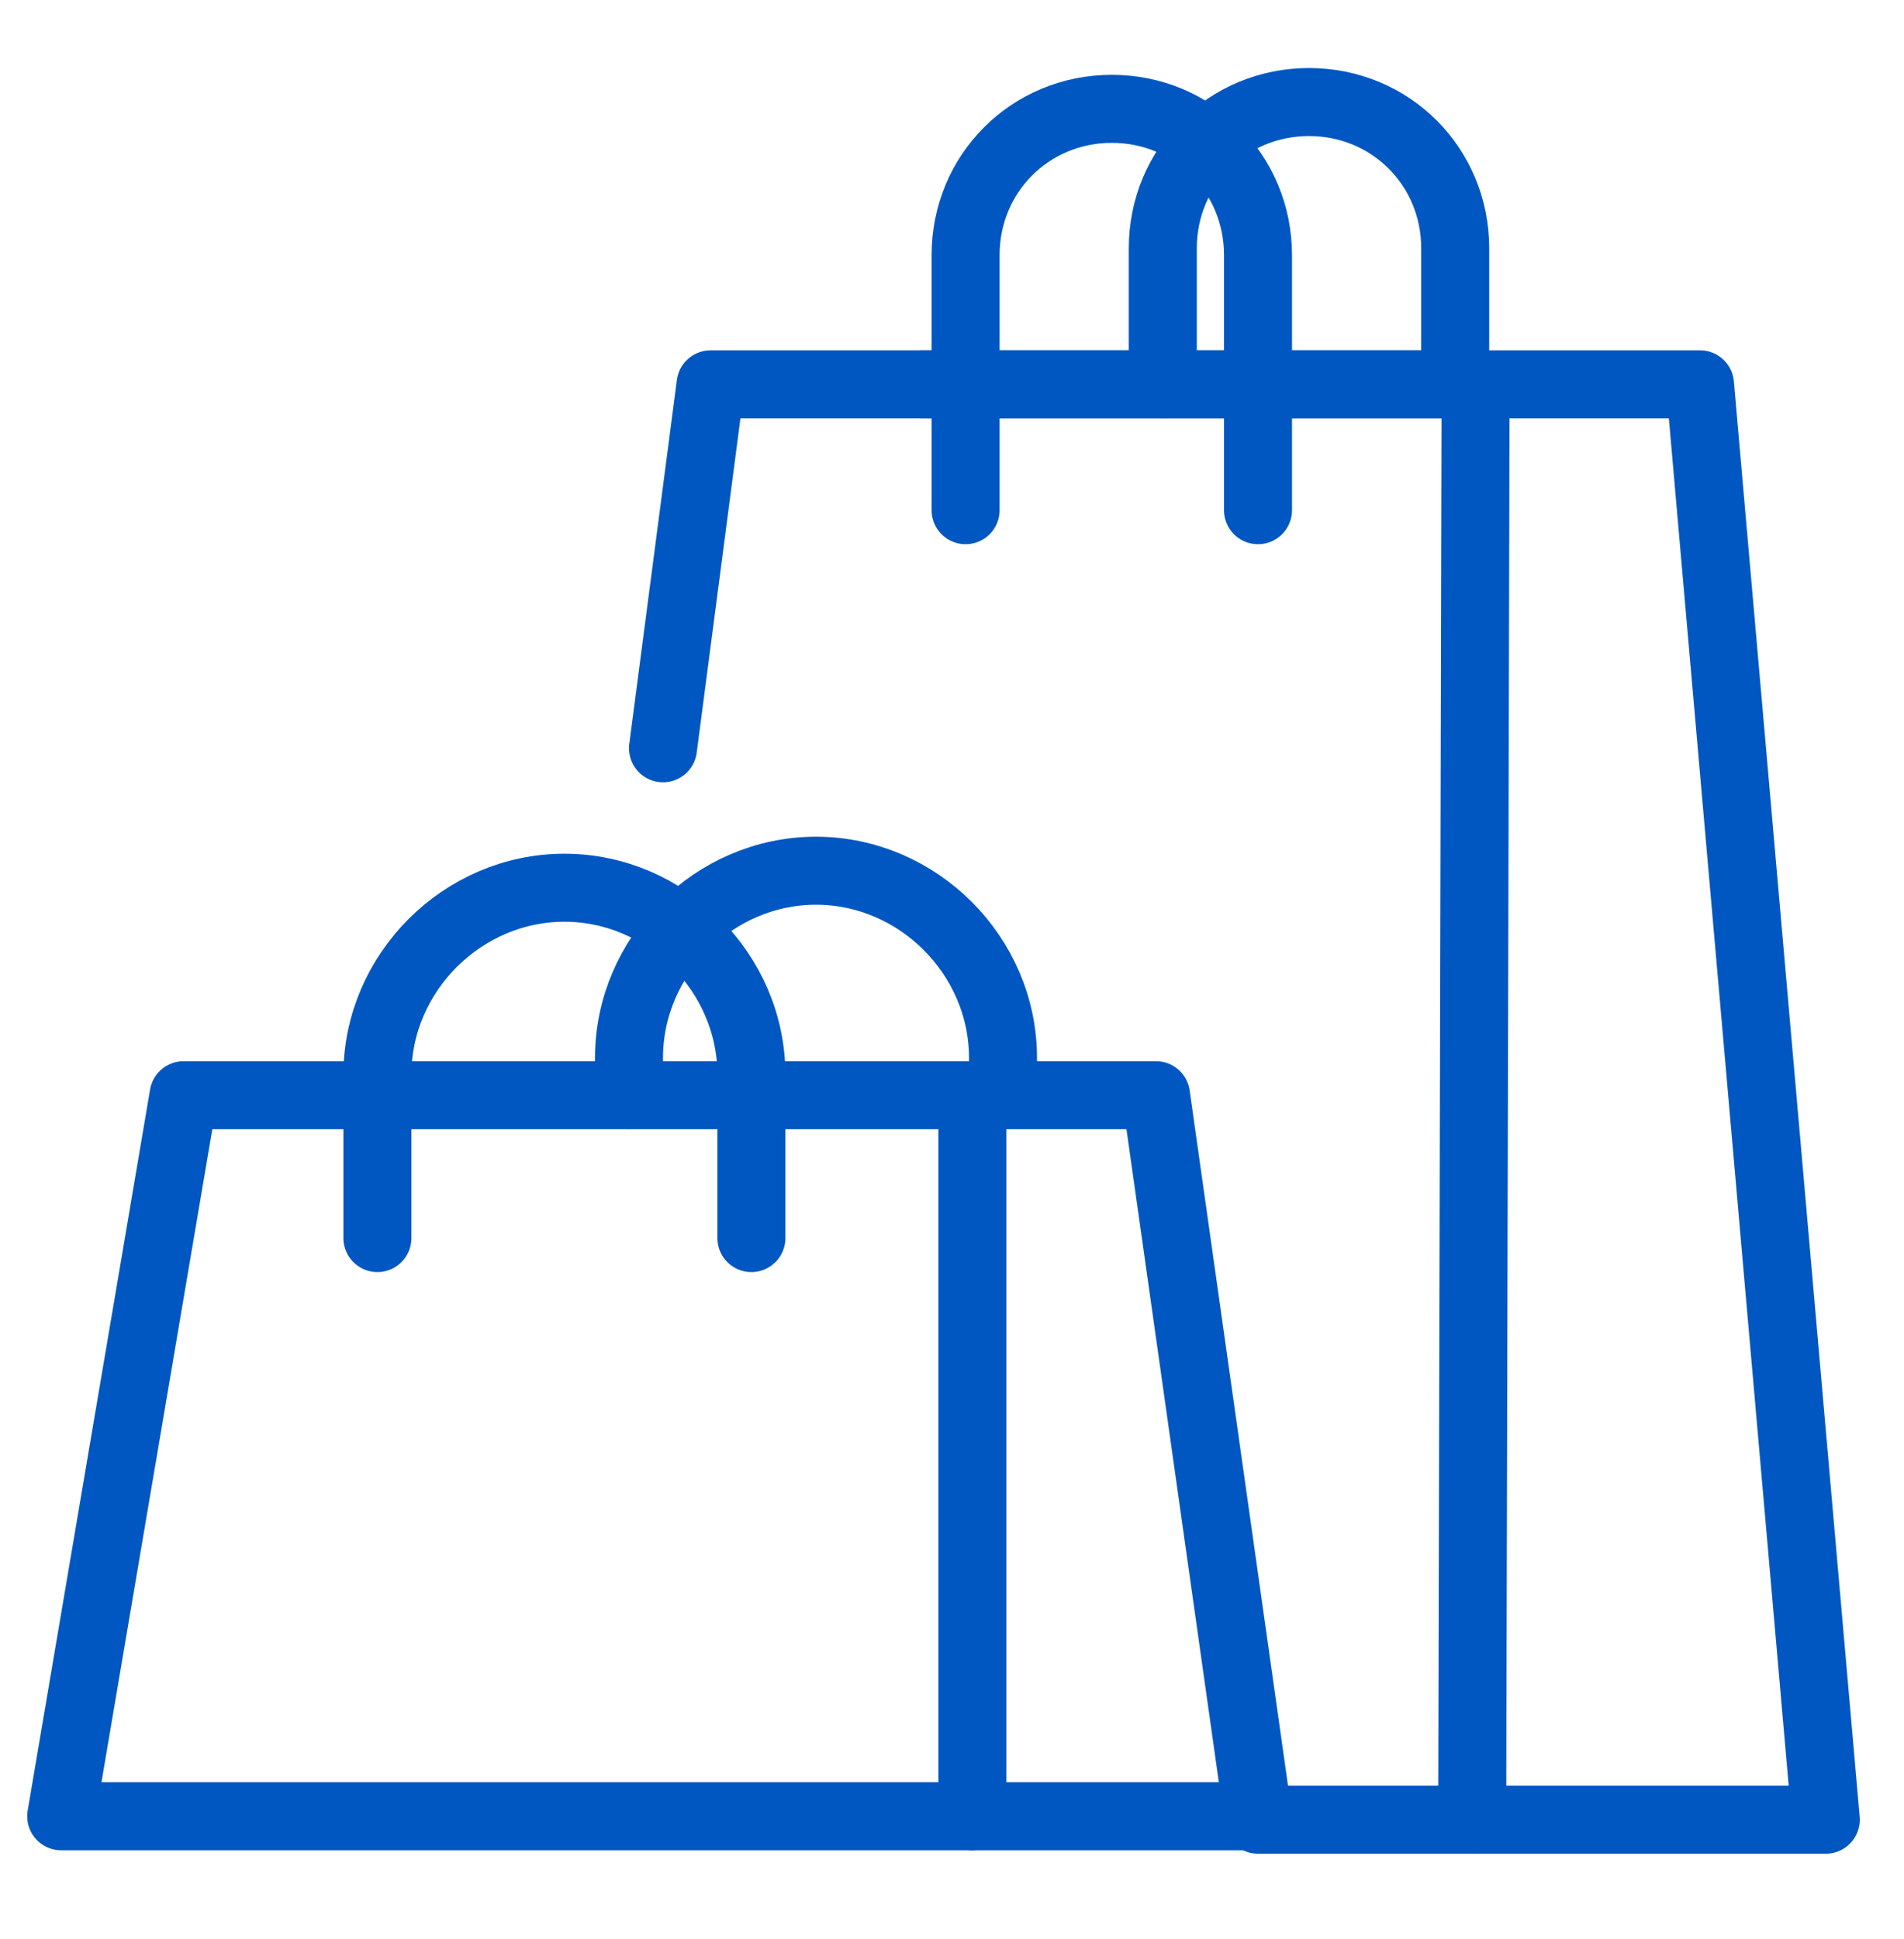 <?xml version="1.0" encoding="utf-8"?>
<!DOCTYPE svg PUBLIC "-//W3C//DTD SVG 1.1//EN" "http://www.w3.org/Graphics/SVG/1.1/DTD/svg11.dtd">
<svg class="emc-icon icon-retail" role="graphics-symbol" aria-label="Retail Icon" focusable="false" xmlns="http://www.w3.org/2000/svg" viewBox="0 0 56 57" fill="none">
  <defs>
    <style type="text/css">
      .blue{fill:none;stroke:#0057c2;stroke-width:2;stroke-linecap:round;stroke-linejoin:round;stroke-miterlimit:10;}
    </style>
    <link href="https://ux-cdn.emcins.com/dist/css/v2/svg.css" type="text/css" rel="stylesheet" xmlns="http://www.w3.org/1999/xhtml"/>
  </defs>
  <g>
    <path class="blue" d="M34.2,11.3v-4c0-2.4,1.9-4.3,4.3-4.3h0c2.4,0,4.3,1.9,4.3,4.3v4"/>
    <path class="blue" d="M18.5,32.2v-1.1c0-3,2.5-5.5,5.5-5.5h0c3,0,5.5,2.5,5.5,5.5v1.1"/>
    <polyline class="blue" points="27.1 11.3 50 11.3 53.7 53.5 43.3 53.5"/>
    <polyline class="blue" points="19.5 22 20.9 11.3 43.4 11.3 43.3 53.5 37 53.5"/>
    <path class="blue" d="M28.4,15v-7.5c0-2.4,1.9-4.3,4.3-4.3h0c2.4,0,4.3,1.9,4.3,4.3v7.5"/>
  </g>
  <g>
    <polyline class="blue" points="28.6 32.2 34 32.2 37 53.4 28.6 53.4"/>
    <polygon class="blue" points="28.6 53.4 1.8 53.4 5.4 32.2 28.6 32.2 28.6 53.4"/>
    <path class="blue" d="M11.1,36.4v-4.8c0-3,2.5-5.5,5.5-5.5h0c3,0,5.5,2.5,5.5,5.5v4.8"/>
  </g>
</svg>